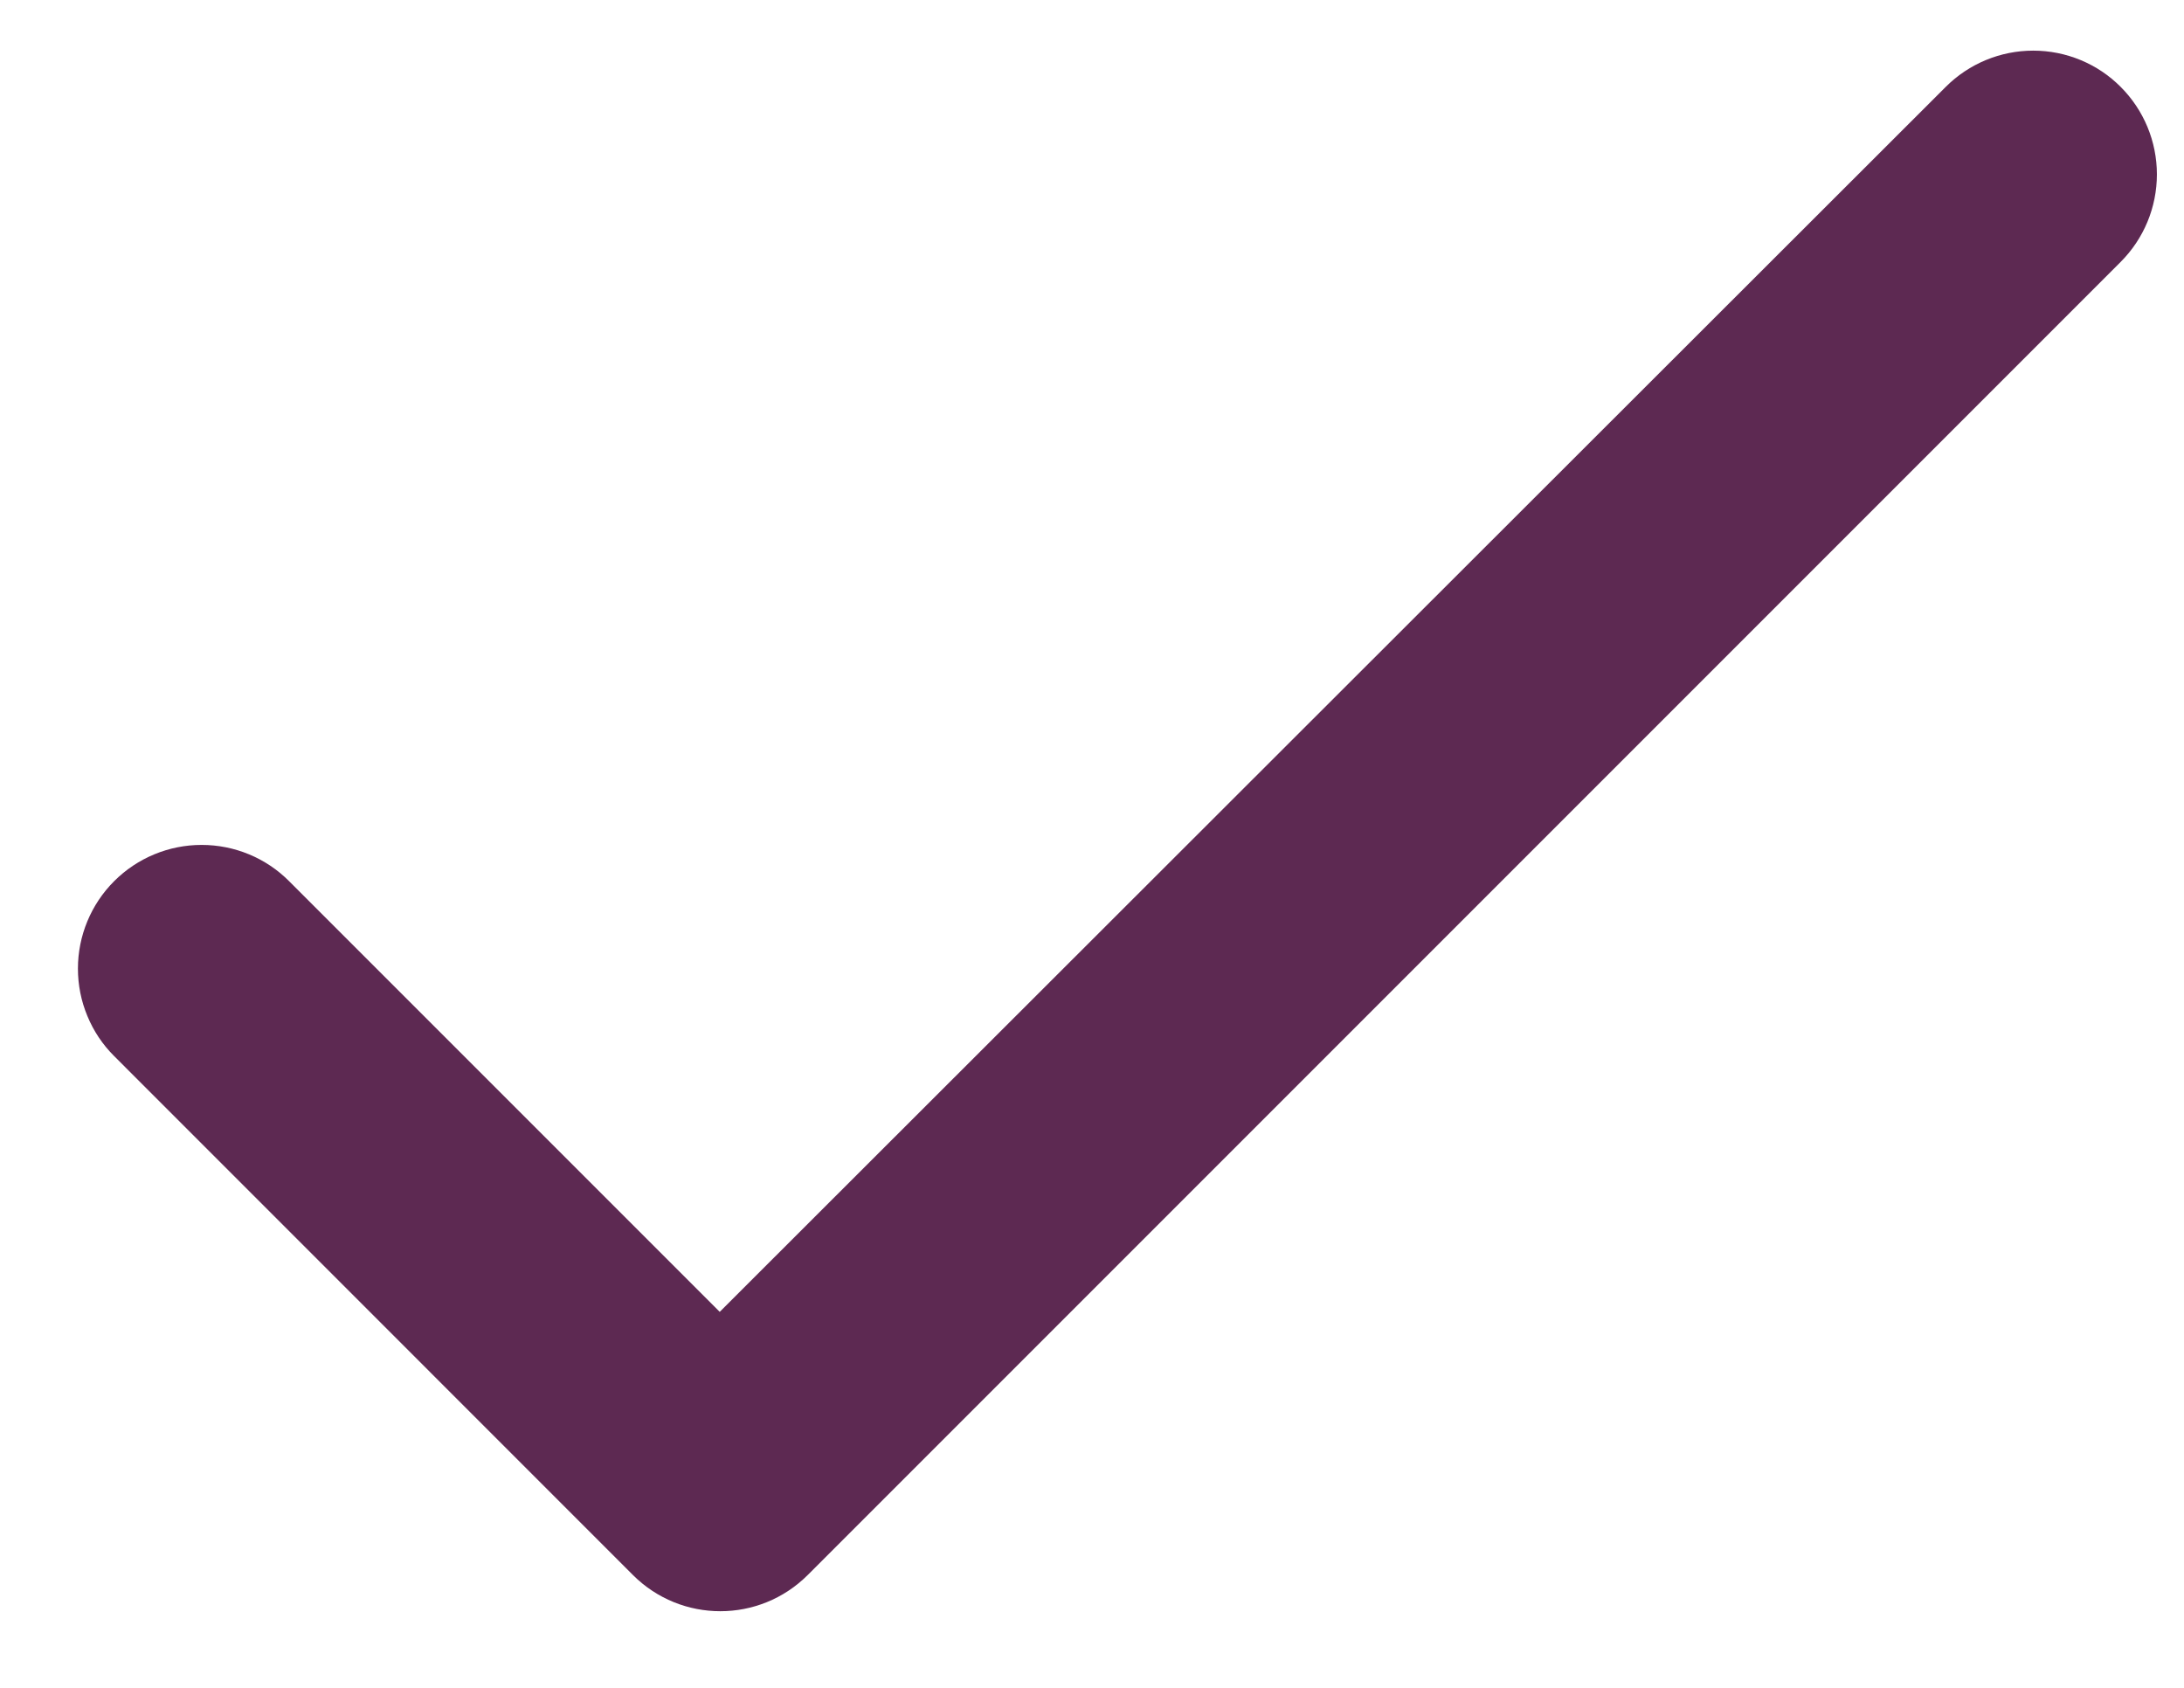 <?xml version="1.0" encoding="UTF-8"?> <svg xmlns="http://www.w3.org/2000/svg" width="22" height="17" viewBox="0 0 22 17" fill="none"><path d="M7.25 13.213L2.912 8.875C2.679 8.641 2.362 8.51 2.031 8.51C1.701 8.51 1.384 8.641 1.15 8.875C0.916 9.109 0.785 9.426 0.785 9.756C0.785 9.92 0.817 10.082 0.88 10.233C0.942 10.384 1.034 10.522 1.15 10.637L6.375 15.863C6.862 16.35 7.65 16.35 8.137 15.863L21.362 2.638C21.596 2.404 21.727 2.087 21.727 1.756C21.727 1.426 21.596 1.109 21.362 0.875C21.129 0.641 20.812 0.51 20.481 0.51C20.151 0.51 19.834 0.641 19.6 0.875L7.25 13.213Z" fill="#5D2952"></path></svg> 
